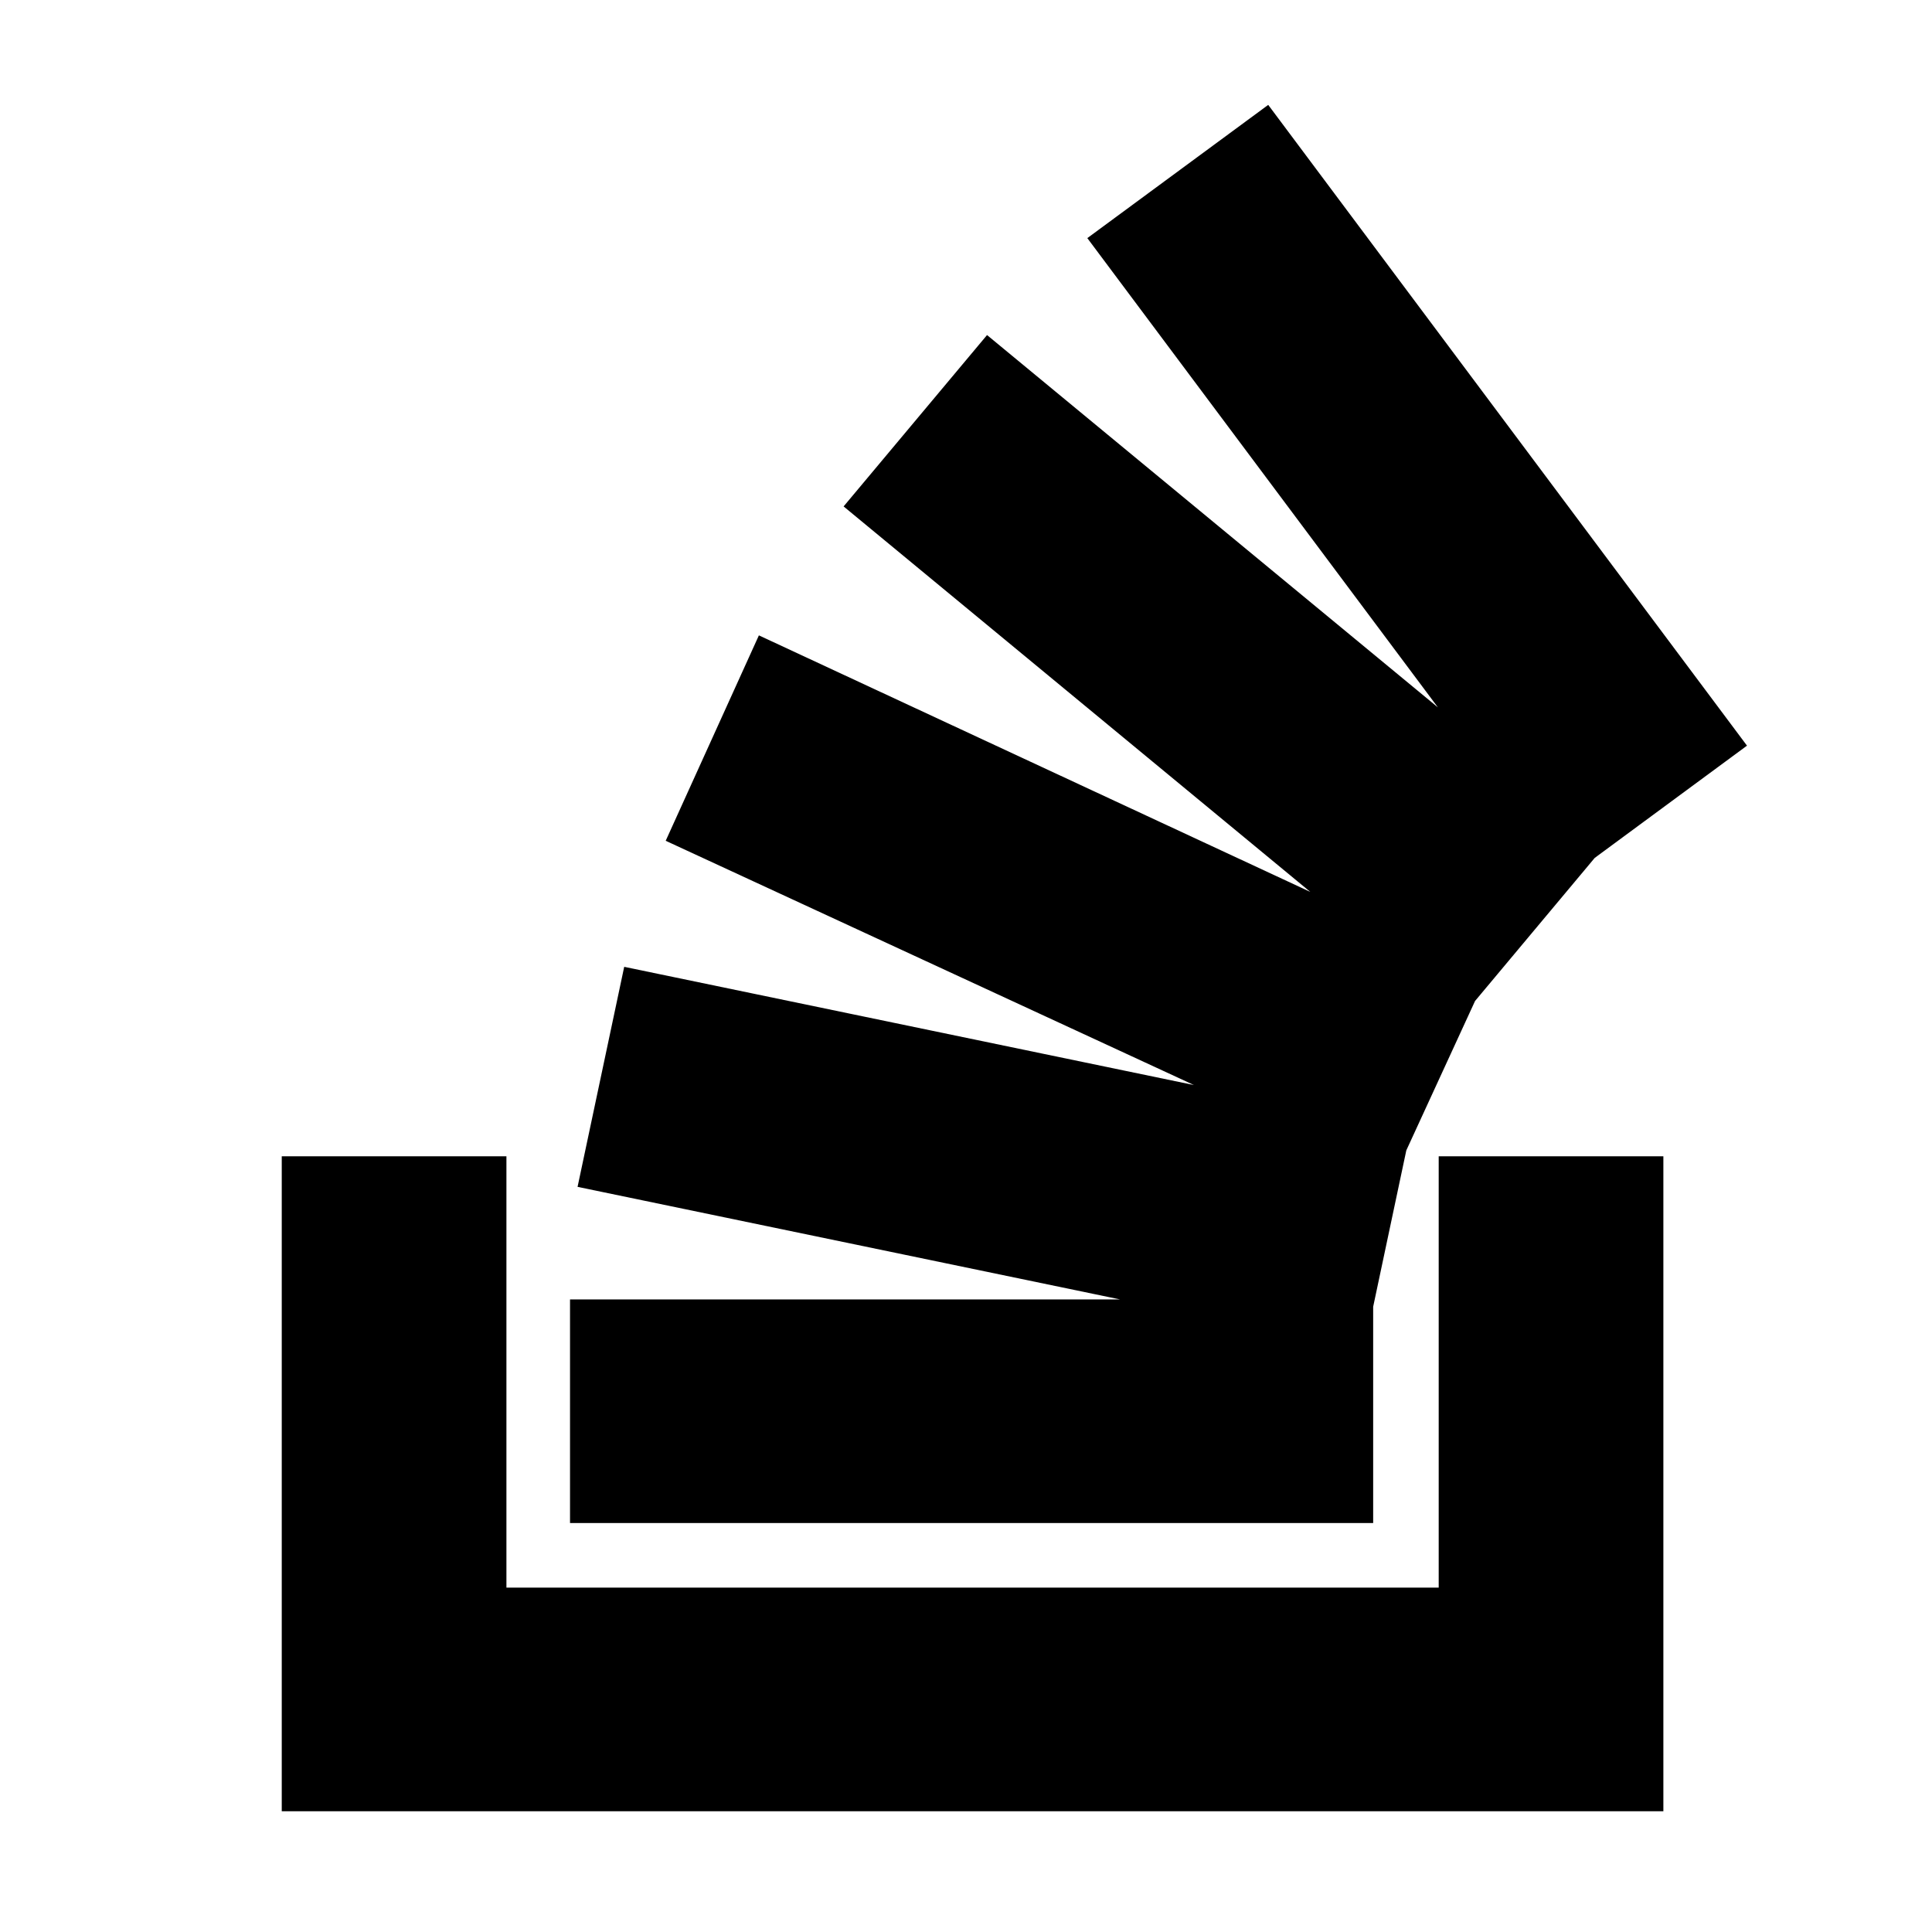 <svg xmlns="http://www.w3.org/2000/svg" viewBox="0 0 24 24" fill="none" stroke="currentColor"><path d="M18.372 20.222V14.864H20.163V22H4V14.864H5.791V20.222H18.372Z" fill="currentColor"/><path d="M7.768 14.356L16.558 16.18L16.93 14.425L8.14 12.601L7.768 14.356ZM8.93 10.199L17.07 13.963L17.814 12.346L9.674 8.559L8.93 10.199ZM11.186 6.226L18.093 11.931L19.233 10.568L12.326 4.864L11.186 6.226ZM15.651 2L14.209 3.062L19.558 10.222L21 9.159L15.651 2ZM7.581 18.42H16.558V16.642H7.581V18.42Z" fill="currentColor"/></svg>